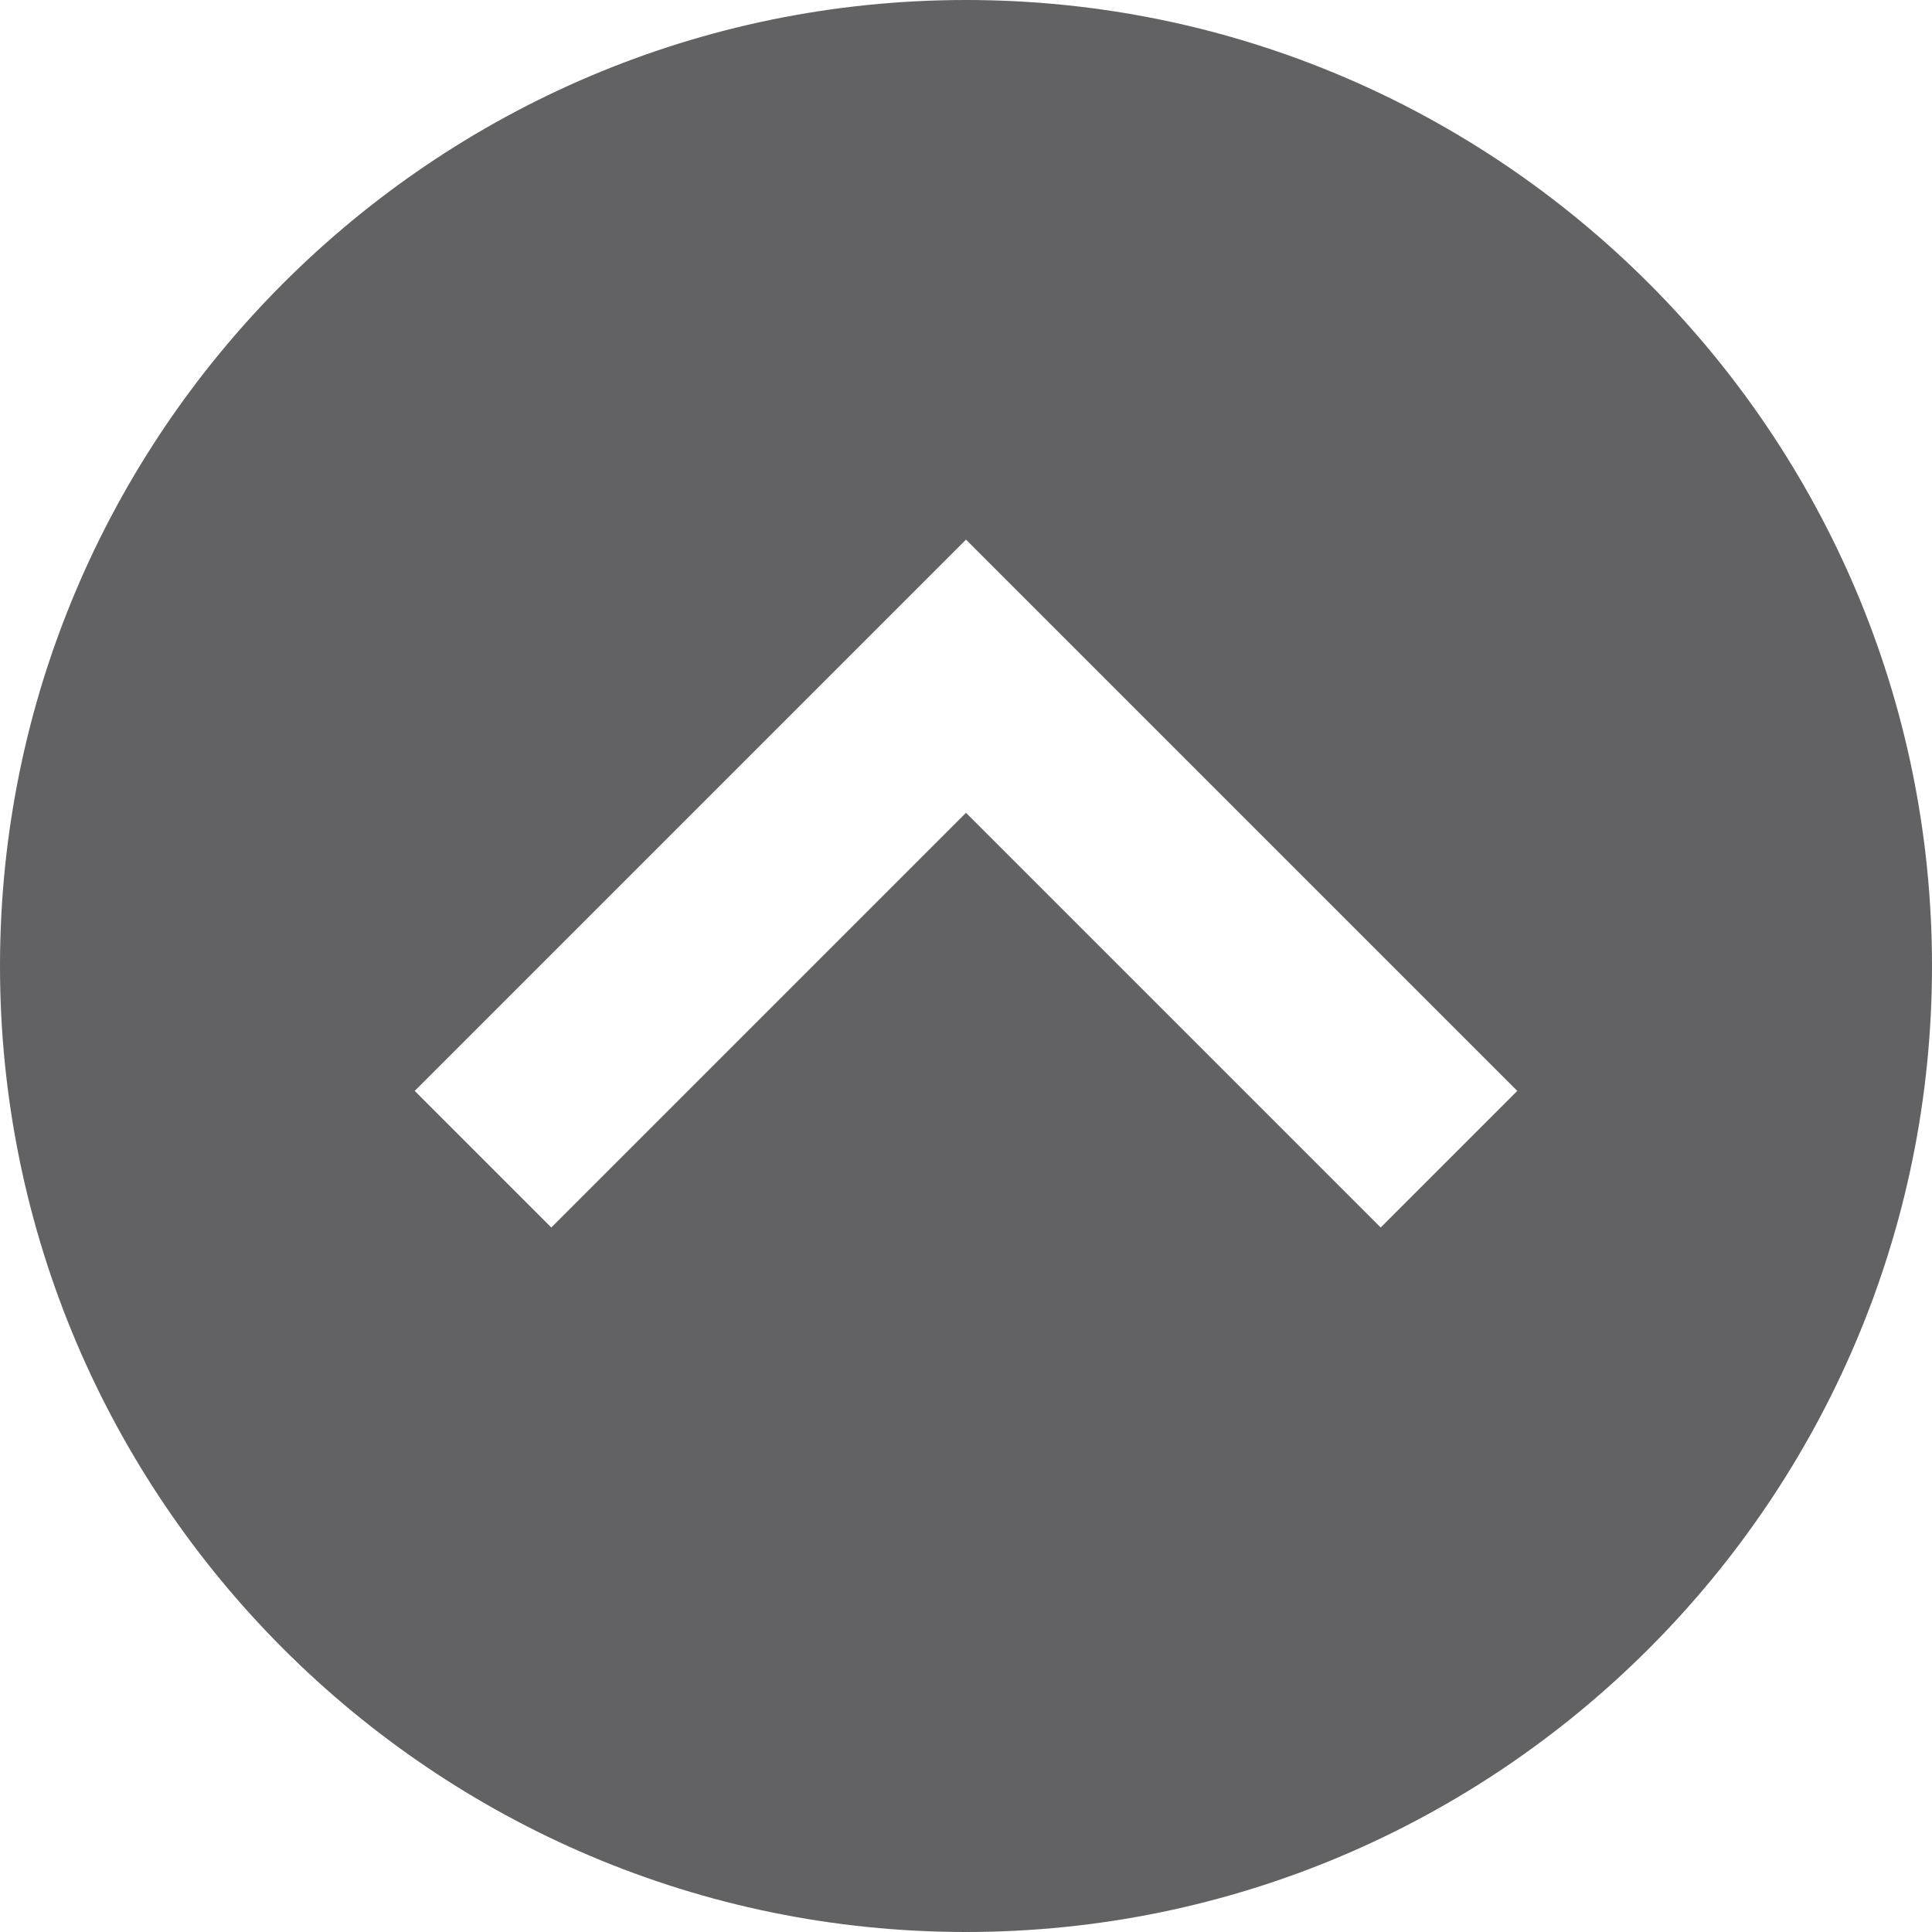 <svg width="40" height="40" viewBox="0 0 40 40" fill="none" xmlns="http://www.w3.org/2000/svg">
<path d="M20 0C8.972 0 0 8.972 0 20C0 31.028 8.972 40 20 40C31.028 40 40 31.028 40 20C40 8.972 31.028 0 20 0ZM28.586 25.414L20 16.828L11.414 25.414L8.586 22.586L20 11.172L31.414 22.586L28.586 25.414Z" fill="#626264"/>
</svg>
